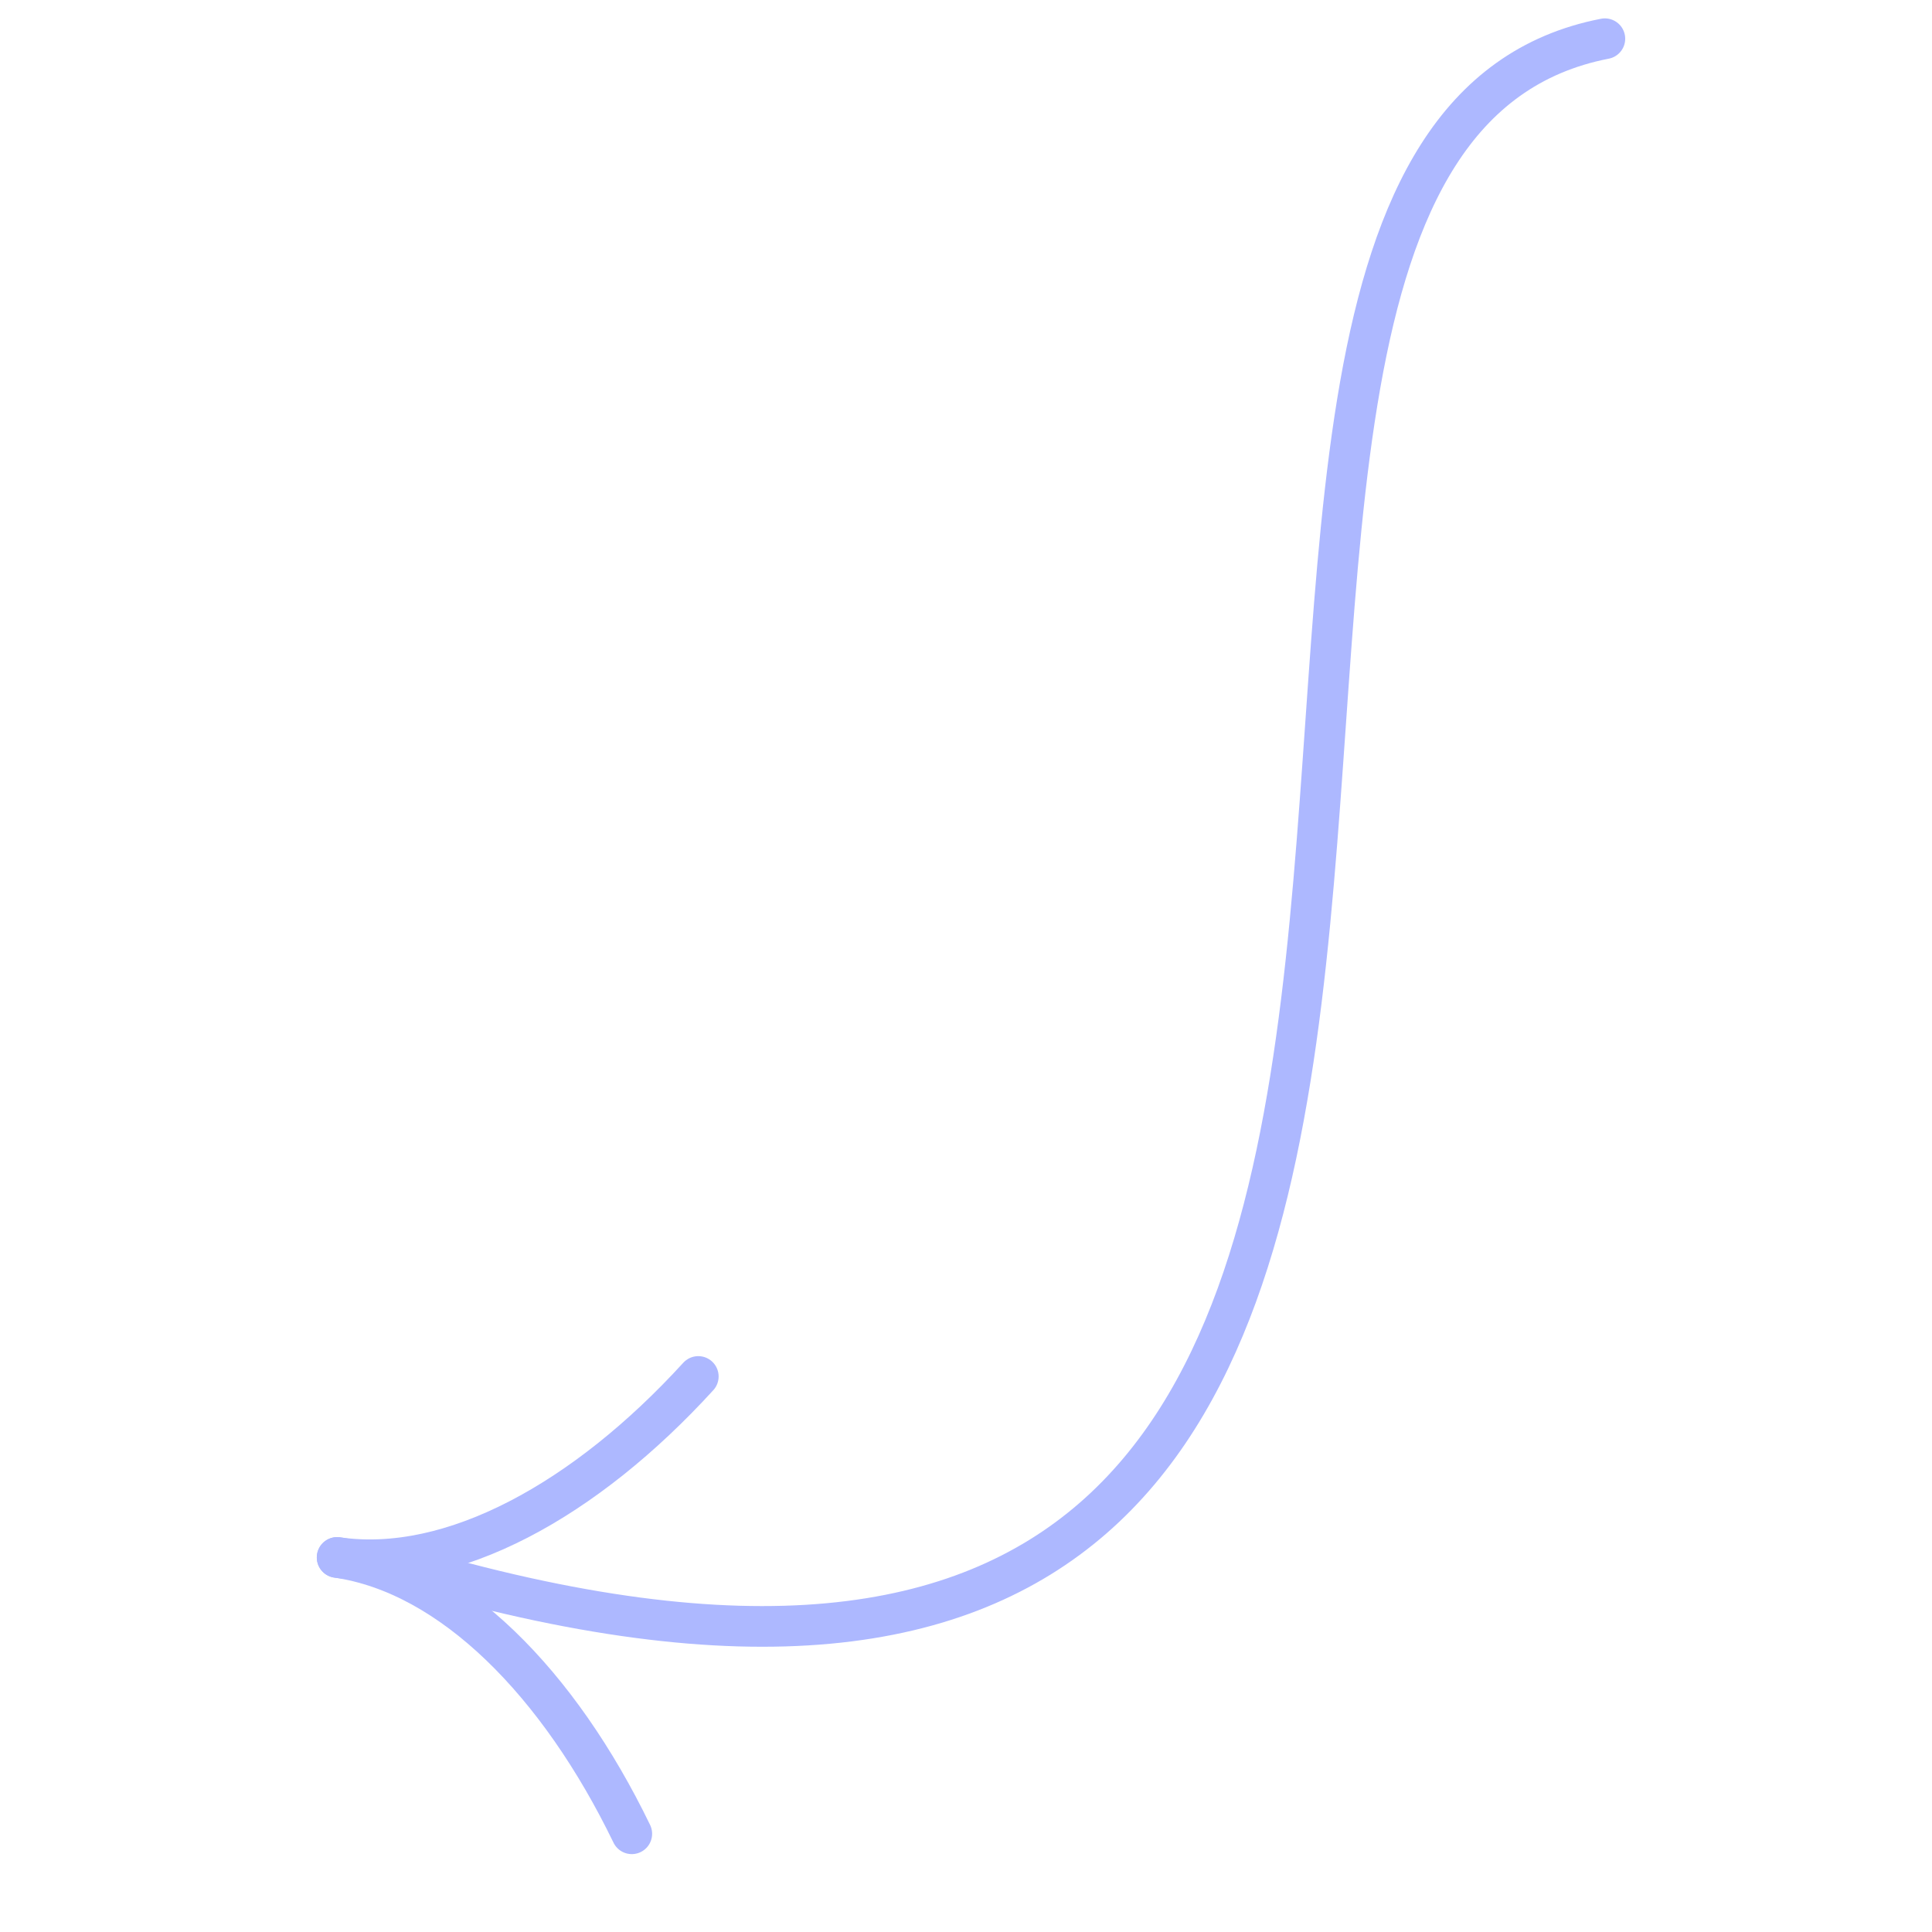 <?xml version="1.0" encoding="UTF-8"?> <svg xmlns="http://www.w3.org/2000/svg" width="95" height="95" viewBox="0 0 95 95" fill="none"><path d="M78.914 1.904C49.465 7.628 88.301 97.367 19.695 76.962" stroke="#ADB8FF" stroke-width="2" stroke-linecap="round"></path><path d="M34.336 67.684C28.811 73.738 22.227 77.404 16.578 76.583" stroke="#ADB8FF" stroke-width="2" stroke-linecap="round"></path><path d="M31.066 90.17C27.495 82.793 22.227 77.404 16.578 76.583" stroke="#ADB8FF" stroke-width="2" stroke-linecap="round"></path></svg> 
